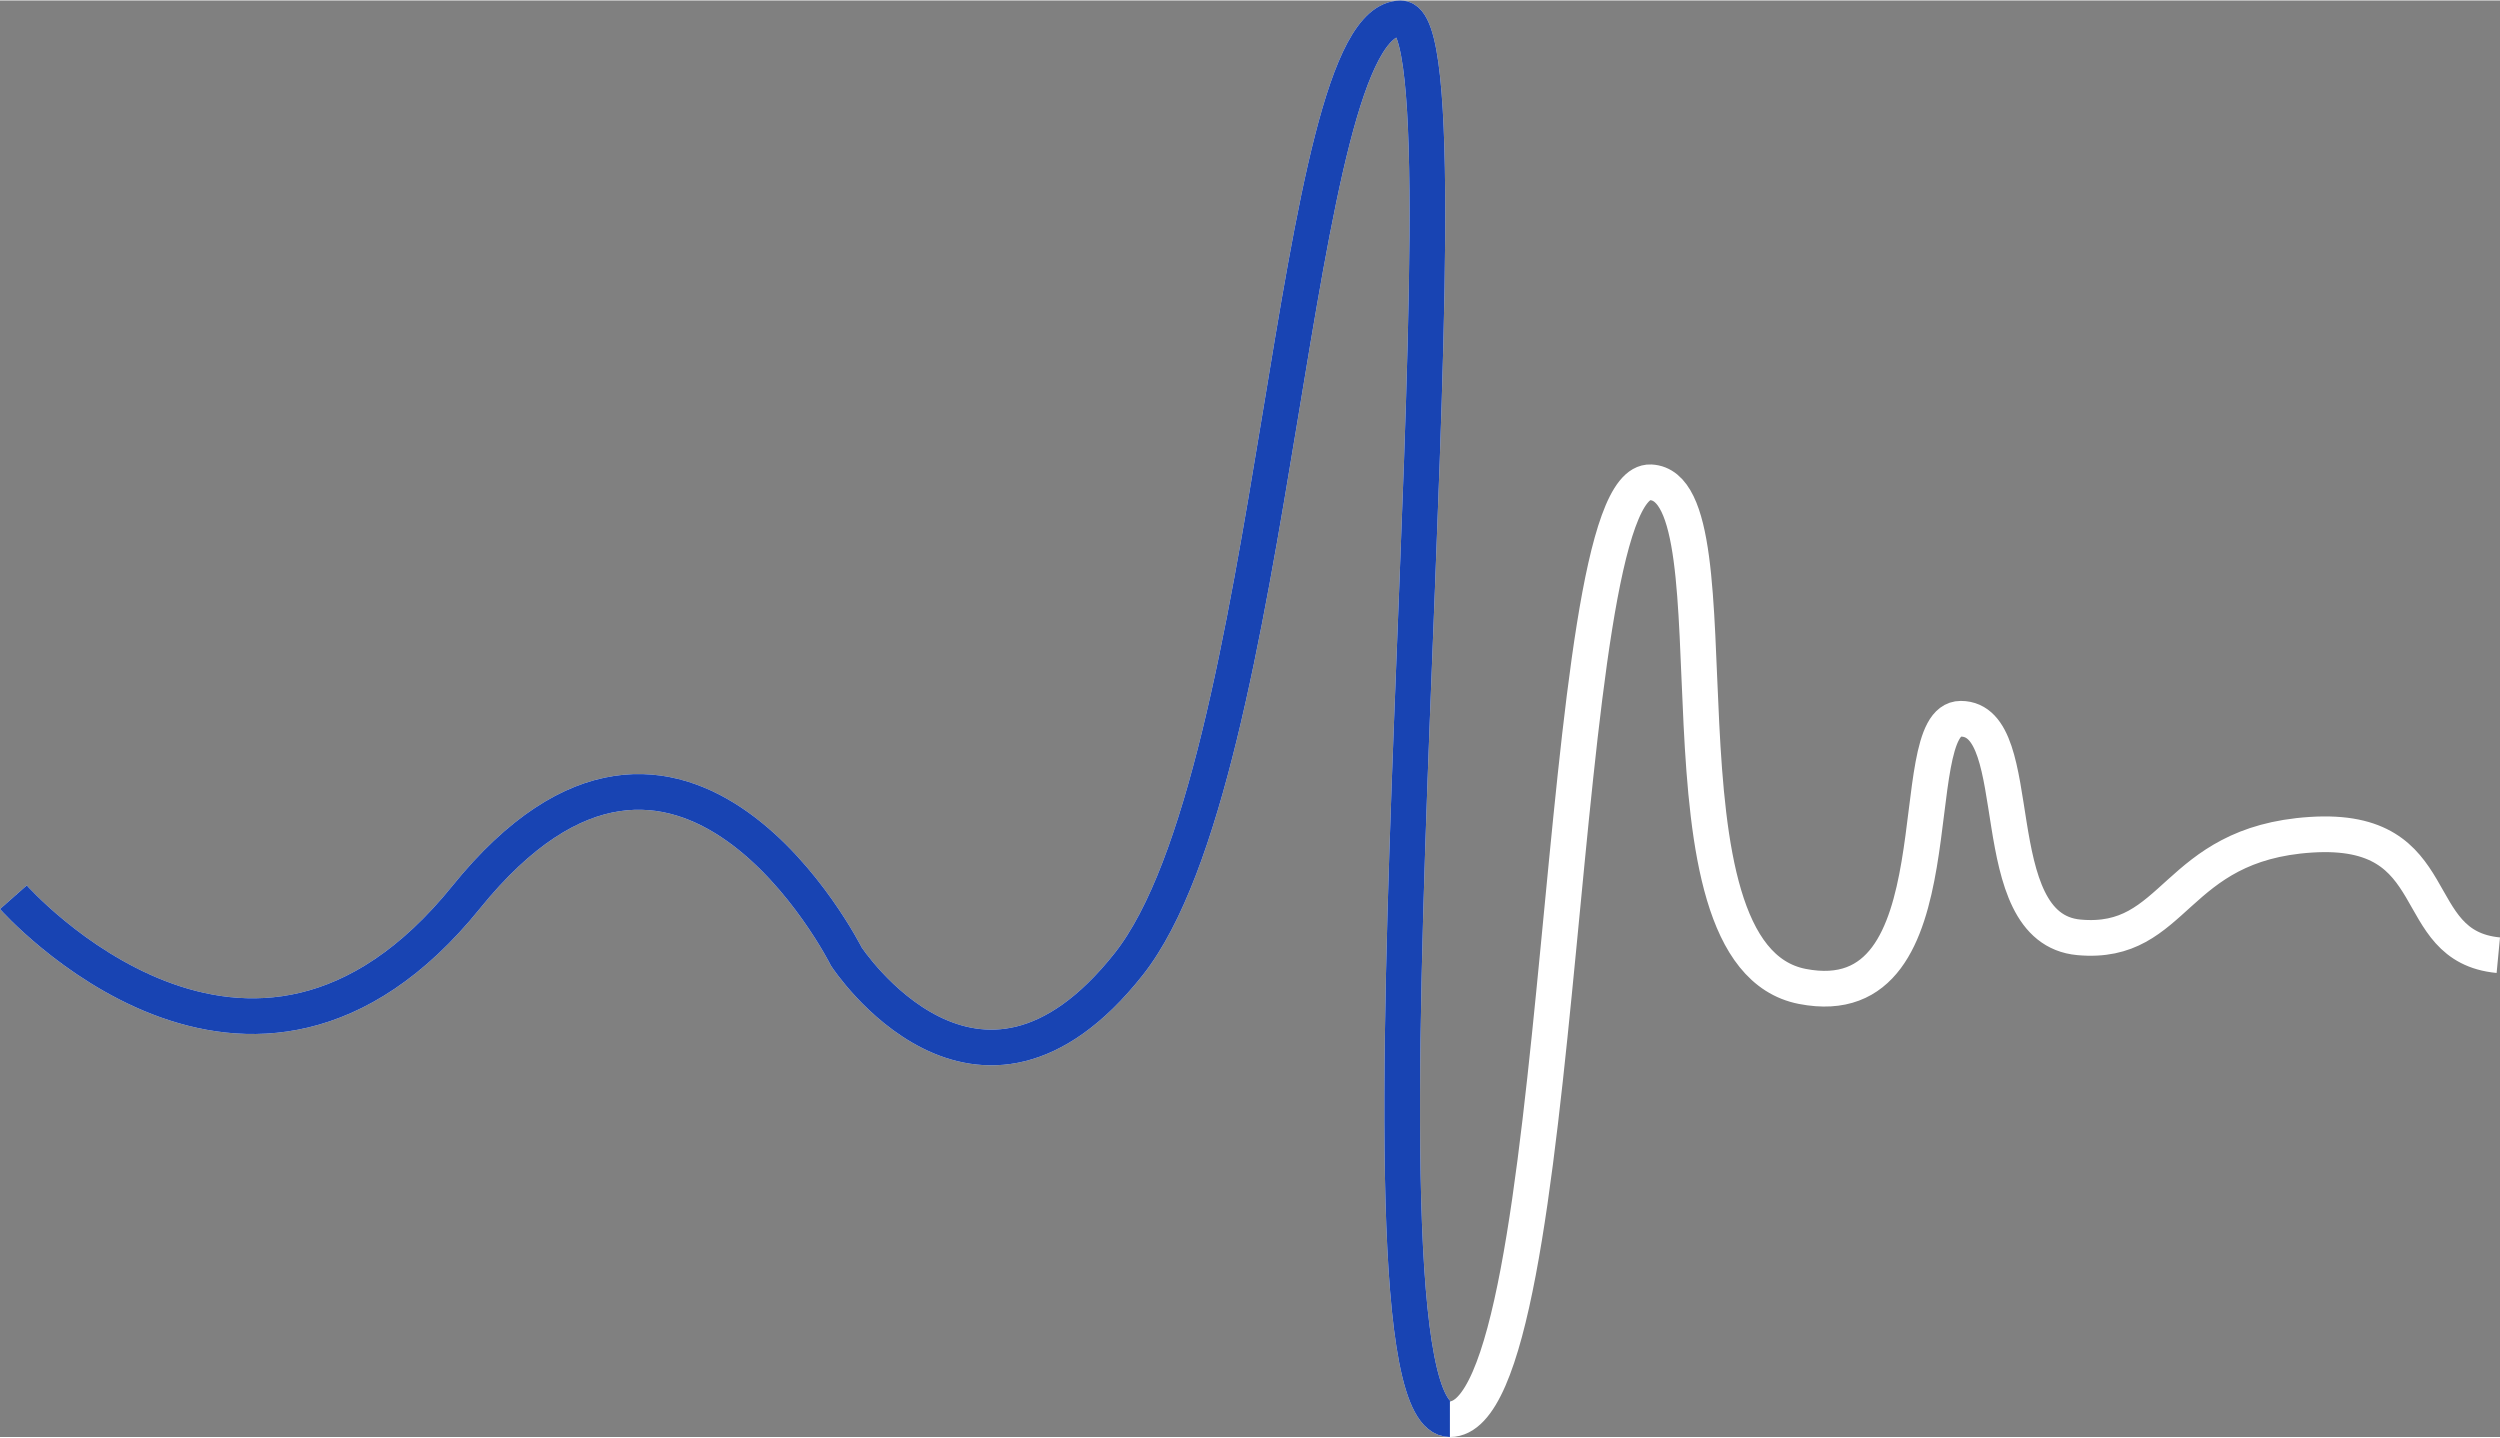 <svg xmlns="http://www.w3.org/2000/svg" id="Layer_1636a86aab1529" data-name="Layer 1" viewBox="0 0 560.38 322" aria-hidden="true" width="560px" height="322px"><rect x="0" y="0" width="560.38" height="322" fill="#808080" stroke="none"/><defs><linearGradient class="cerosgradient" data-cerosgradient="true" id="CerosGradient_id7db97067c" gradientUnits="userSpaceOnUse" x1="50%" y1="100%" x2="50%" y2="0%"><stop offset="0%" stop-color="#d1d1d1"/><stop offset="100%" stop-color="#d1d1d1"/></linearGradient><linearGradient/><style>.cls-1-636a86aab1529,.cls-2-636a86aab1529{fill:none;stroke-miterlimit:10;stroke-width:8px;}.cls-1-636a86aab1529{stroke:#fff;}.cls-2-636a86aab1529{stroke:#1844b3;}</style></defs><path class="cls-1-636a86aab1529" d="M-1335-3772s53,60,101.49,0,85.23,13.33,85.23,13.33S-1119-3714-1085-3757s35.92-212,61-212c19,0-16,314,11,314s22.82-211.06,45-210c21,1-2,106,34,113s22-60,35.5-60c15.5,0,4.5,47,26.5,49s21-21,52-23,21,25,42,27" transform="translate(1338 3973)"/><path class="cls-2-636a86aab1529" d="M-1335-3772s53,60,101.49,0,85.23,13.33,85.23,13.33S-1119-3714-1085-3757s35.92-212,61-212c19,0-16,314,11,314" transform="translate(1338 3973)"/></svg>